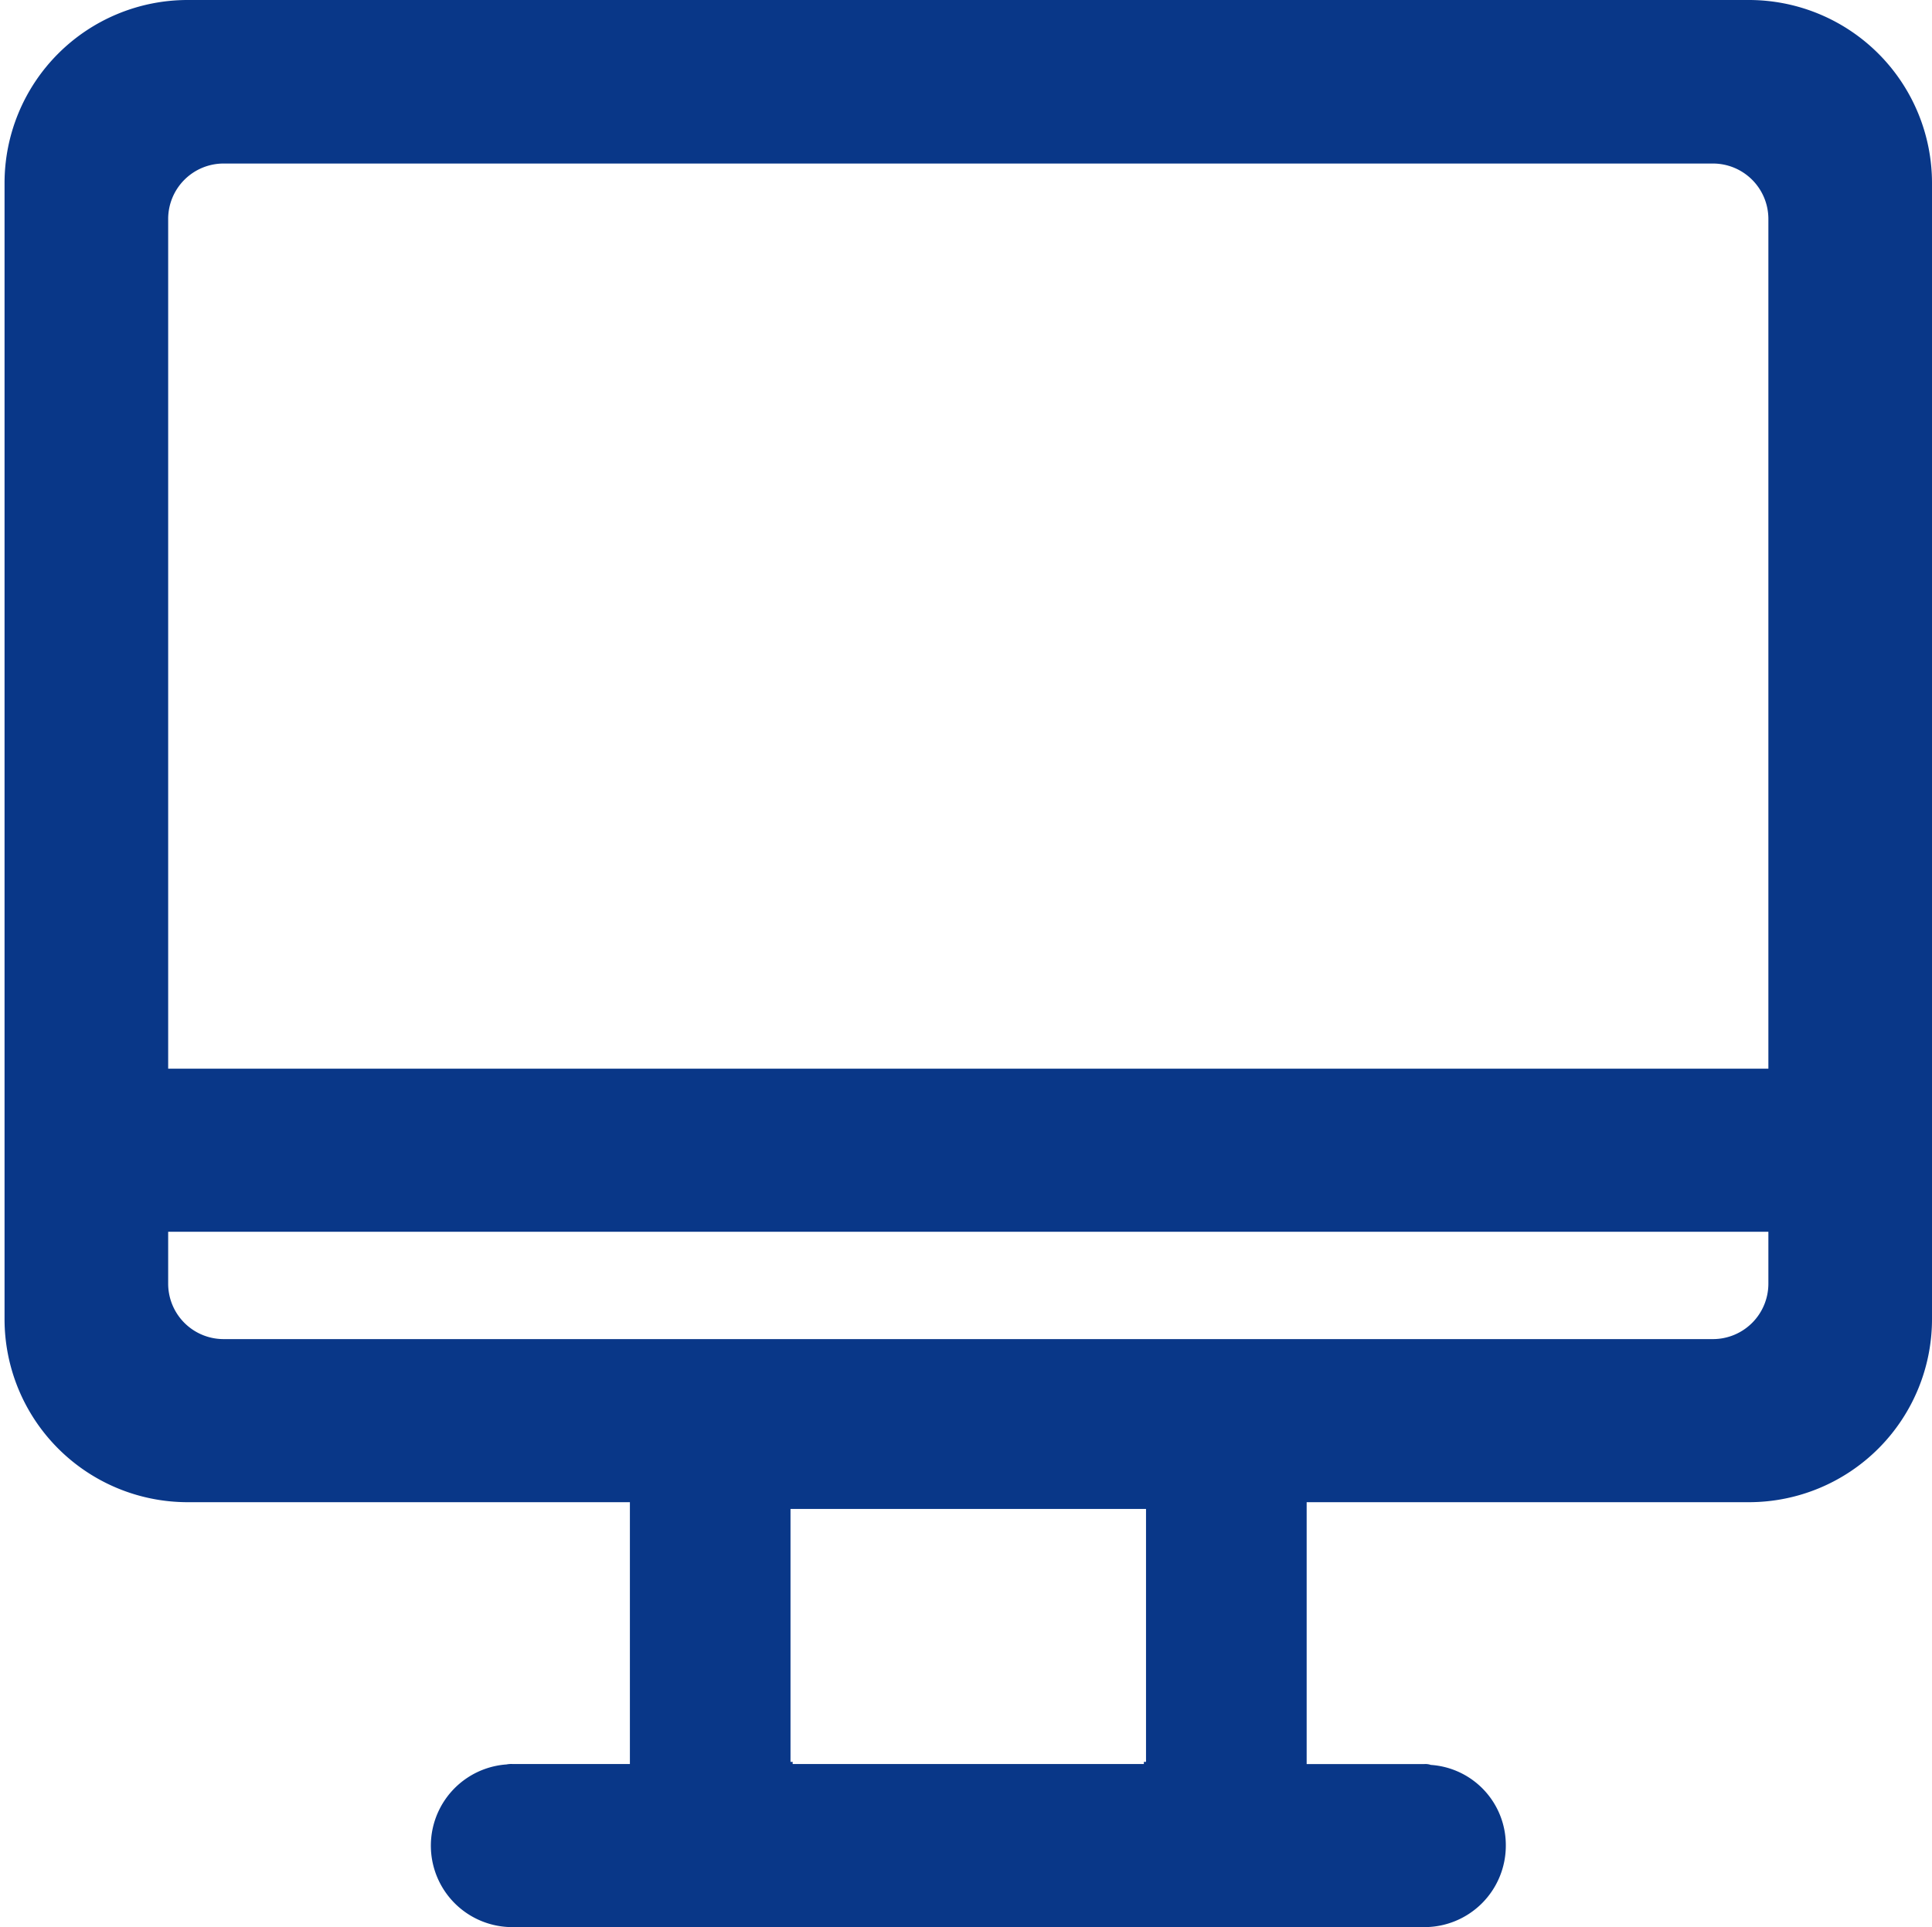 <svg height="65.26" viewBox="0 0 65.414 65.26" width="65.414" xmlns="http://www.w3.org/2000/svg"><path d="m-.001.342h61.849v61.849h-61.849z" fill="none"/><path d="m59.068 0h-52.876a6.2 6.2 0 0 0 -6.192 6.206v38.459a6.2 6.2 0 0 0 6.192 6.206h14.981v8.866h-3.988a.825.825 0 0 0 -.189.015 2.758 2.758 0 0 0 .189 5.509h30.89a2.757 2.757 0 0 0 2.755-2.761 2.721 2.721 0 0 0 -2.538-2.732.563.563 0 0 0 -.218-.029h-3.987v-8.868h14.981a6.2 6.2 0 0 0 6.192-6.206v-38.459a6.2 6.2 0 0 0 -6.192-6.206m-53.528 7.413a1.877 1.877 0 0 1 1.871-1.875h50.438a1.877 1.877 0 0 1 1.871 1.875v28.778h-54.18zm33.108 52.251h-.073v.073h-11.891v-.073h-.073v-8.564h12.037zm-33.108-17.95h54.18v1.759a1.877 1.877 0 0 1 -1.871 1.875h-50.438a1.877 1.877 0 0 1 -1.871-1.875z" fill="#093788" transform="translate(.154)"/></svg>